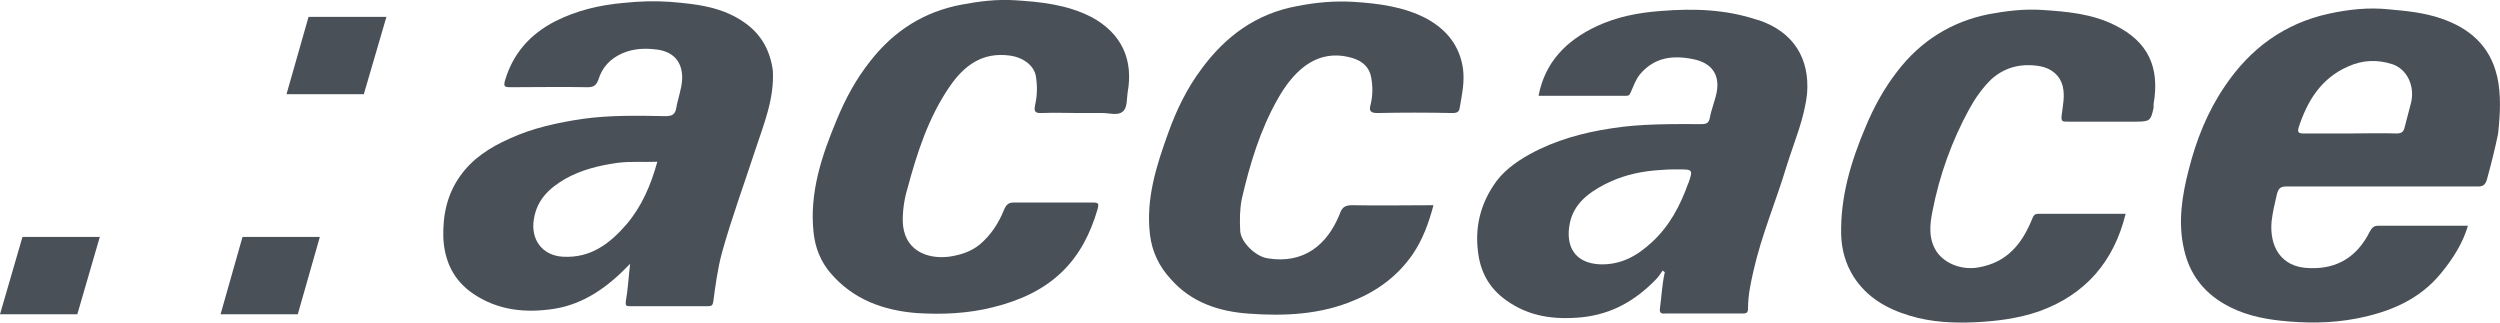 <?xml version="1.0" encoding="UTF-8"?><svg id="katman_1" xmlns="http://www.w3.org/2000/svg" width="232.46" height="30" viewBox="0 0 232.46 30"><path d="M232.18,7.06c-.65-2.79-2.55-4.44-5.19-5.34-1.6-.55-3.19-.7-4.84-.85-1.9-.2-3.74,0-5.59.4-4.14.9-7.33,3.24-9.68,6.74-1.6,2.34-2.64,4.94-3.34,7.68-.65,2.5-1.05,4.99-.45,7.54.5,2.2,1.75,3.89,3.74,5.04,1.65.95,3.39,1.35,5.24,1.55,2.34.25,4.69.25,7.04-.2,3.09-.6,5.89-1.75,7.93-4.29,1.05-1.3,1.95-2.69,2.44-4.34h-8.33c-.45,0-.6.2-.8.55-1.15,2.3-2.99,3.49-5.59,3.39-2.74-.05-3.74-2.1-3.54-4.34.1-.85.3-1.7.5-2.55.15-.55.35-.7.9-.7h17.81c.45,0,.65-.15.8-.6.4-1.45.75-2.84,1.05-4.29.2-1.84.3-3.64-.09-5.38ZM224.2,9.51c-.2.75-.4,1.55-.6,2.3-.1.45-.3.6-.75.6-1.45-.05-2.89,0-4.34,0h-4.34c-.4,0-.55-.1-.45-.5.8-2.5,2.1-4.64,4.64-5.74,1.35-.6,2.69-.65,4.09-.2,1.35.45,2.1,1.99,1.75,3.54Z" fill="#495057"/><path d="M163.47,1.87c-2.95-1-5.94-1.1-9.03-.85-2.1.15-4.14.55-6.04,1.45-2.74,1.3-4.74,3.29-5.34,6.44h8.13c.3,0,.35-.1.45-.35.25-.55.45-1.15.85-1.65,1.35-1.6,3.09-1.8,4.99-1.4,1.7.35,2.44,1.45,2.15,3.04-.15.8-.5,1.6-.65,2.44-.1.45-.3.55-.75.55-2.79,0-5.64-.05-8.43.4-2.64.4-5.19,1.1-7.54,2.39-1.35.75-2.6,1.65-3.44,2.99-1.2,1.85-1.65,3.84-1.4,5.99.2,1.9,1,3.44,2.6,4.59,2.15,1.55,4.49,1.85,7.09,1.6,2.79-.3,4.94-1.55,6.84-3.49.25-.25.45-.55.65-.85.05.05.15.1.2.15-.25,1.1-.3,2.25-.45,3.34-.05.4.05.55.5.5h7.19c.4,0,.5-.1.5-.5,0-1.2.25-2.34.5-3.44.75-3.34,2.1-6.49,3.09-9.78.7-2.25,1.65-4.39,1.9-6.74.25-3.24-1.24-5.73-4.54-6.83ZM156.98,17.04c-.75,2.1-1.75,3.99-3.39,5.49-1.35,1.25-2.84,2.1-4.79,2.05-2.44-.1-3.24-1.75-2.84-3.79.35-1.8,1.7-2.84,3.24-3.64,1.45-.75,2.99-1.15,4.64-1.3.65-.05,1.25-.1,1.8-.1h.4c1.35,0,1.4,0,.95,1.3Z" fill="#495057"/><path d="M69.26,2.12c-2.1-1.5-4.54-1.75-6.99-1.95-1.4-.1-2.84-.05-4.29.1-2.25.2-4.34.7-6.34,1.7-2.34,1.2-3.94,2.99-4.69,5.54-.15.55,0,.6.5.6,2.39,0,4.79-.05,7.19,0,.6,0,.8-.2,1-.7.35-1.15,1.1-1.95,2.2-2.44s2.25-.5,3.34-.35c1.6.25,2.3,1.3,2.25,2.74-.05.95-.4,1.8-.55,2.69-.1.6-.4.75-1,.75-2.55-.05-5.14-.1-7.68.25-2.34.35-4.69.85-6.84,1.85-1.8.8-3.44,1.85-4.59,3.49-1.2,1.7-1.6,3.59-1.55,5.69.1,2.2.95,3.99,2.79,5.24,2.3,1.55,4.84,1.8,7.49,1.4,2.84-.45,5.04-2.05,7.09-4.19-.15,1.25-.2,2.39-.4,3.49-.05.4.05.45.35.45h7.33c.3,0,.4-.1.45-.4.2-1.5.4-3.04.8-4.54.9-3.24,2.05-6.34,3.09-9.53.8-2.44,1.8-4.79,1.65-7.44-.25-1.85-1.05-3.34-2.6-4.44ZM58.28,20.83c-1.55,1.8-3.34,3.19-5.94,3.04-1.9-.1-3.04-1.6-2.69-3.54.3-1.8,1.45-2.84,2.89-3.69,1.5-.85,3.14-1.25,4.89-1.5,1.2-.15,2.39-.05,3.69-.1-.6,2.19-1.45,4.14-2.84,5.79Z" fill="#495057"/><path d="M101.45,1.57c-2.25-1.15-4.69-1.4-7.14-1.55-1.65-.1-3.24.1-4.84.4-3.54.65-6.34,2.44-8.53,5.24-1.35,1.7-2.34,3.54-3.14,5.49-1.4,3.34-2.55,6.79-2.15,10.48.15,1.4.65,2.69,1.6,3.79,2.1,2.44,4.89,3.44,7.98,3.69,2.39.15,4.79.05,7.14-.55,2.39-.6,4.59-1.55,6.39-3.29,1.65-1.6,2.64-3.59,3.29-5.79.15-.55.1-.65-.45-.65h-7.33c-.5,0-.7.2-.9.65-.5,1.25-1.2,2.34-2.25,3.24-.85.7-1.85,1-2.89,1.15-2.05.25-4.24-.6-4.29-3.34,0-1.05.15-2.05.45-3.04.9-3.34,1.95-6.59,3.94-9.48,1.35-1.95,3.04-3.19,5.59-2.84,1.1.15,2.15.8,2.39,1.85.15.9.15,1.8-.05,2.69-.1.5-.15.85.6.8,1.15-.05,2.3,0,3.44,0h2.2c.65,0,1.4.25,1.85-.1.5-.35.4-1.15.5-1.8.55-3-.5-5.49-3.39-7.04Z" fill="#495057"/><path d="M132.63,1.72c-2.1-1.1-4.44-1.4-6.79-1.55-1.75-.1-3.49.05-5.24.4-3.79.7-6.64,2.79-8.88,5.84-1.35,1.8-2.34,3.84-3.09,5.94-1.1,3.04-2.1,6.14-1.7,9.48.2,1.6.85,2.95,1.95,4.14,1.9,2.15,4.44,2.99,7.19,3.19,3.34.25,6.74.1,9.88-1.25,2.2-.9,4.04-2.3,5.39-4.24.95-1.4,1.5-2.89,1.95-4.59-2.6,0-5.09.05-7.58,0-.7,0-.95.25-1.15.85-1.15,2.84-3.34,4.64-6.69,4.09-1.1-.15-2.5-1.5-2.55-2.55-.05-1-.05-1.99.15-2.99.75-3.24,1.7-6.39,3.34-9.28.65-1.15,1.45-2.25,2.5-3.04,1.35-1,2.84-1.25,4.49-.75.95.3,1.55.9,1.7,1.8.15.8.15,1.65-.05,2.5-.15.5-.1.8.6.8,2.34-.05,4.64-.05,6.99,0,.45,0,.65-.1.7-.55.2-1.15.45-2.3.3-3.54-.3-2.14-1.49-3.64-3.39-4.69Z" fill="#495057"/><path d="M196.7,2.37c-2.15-1.1-4.54-1.3-6.89-1.45-1.65-.1-3.29.1-4.89.4-3.49.7-6.34,2.5-8.48,5.29-1.25,1.6-2.2,3.34-2.99,5.24-1.35,3.19-2.34,6.49-2.25,10.03.05,1.35.4,2.64,1.15,3.84,1.25,1.95,3.09,2.99,5.24,3.64,1.99.6,4.04.7,6.14.6,1.99-.1,3.94-.35,5.84-1,4.34-1.55,6.99-4.64,8.08-9.08h-8.13c-.35,0-.45.2-.55.45-.95,2.34-2.34,4.09-5.04,4.54-1.45.25-3.04-.3-3.84-1.45-.8-1.2-.65-2.55-.4-3.79.65-3.34,1.8-6.54,3.44-9.53.55-1,1.2-1.9,1.99-2.69,1.3-1.2,2.89-1.55,4.59-1.25,1.05.2,1.85.85,2.1,1.9.2.9,0,1.75-.1,2.6-.1.7.1.65.6.65h6.34c1.25,0,1.35-.1,1.6-1.3v-.35c.6-3.45-.55-5.79-3.55-7.29Z" fill="#495057"/><polygon points="35.93 1.57 28.69 1.57 26.64 8.76 33.83 8.76 35.93 1.57" fill="#495057"/><polygon points="29.74 22.03 22.55 22.03 20.51 29.22 27.69 29.22 29.74 22.03" fill="#495057"/><polygon points="9.28 22.03 2.09 22.03 0 29.22 7.19 29.22 9.28 22.03" fill="#495057"/></svg>